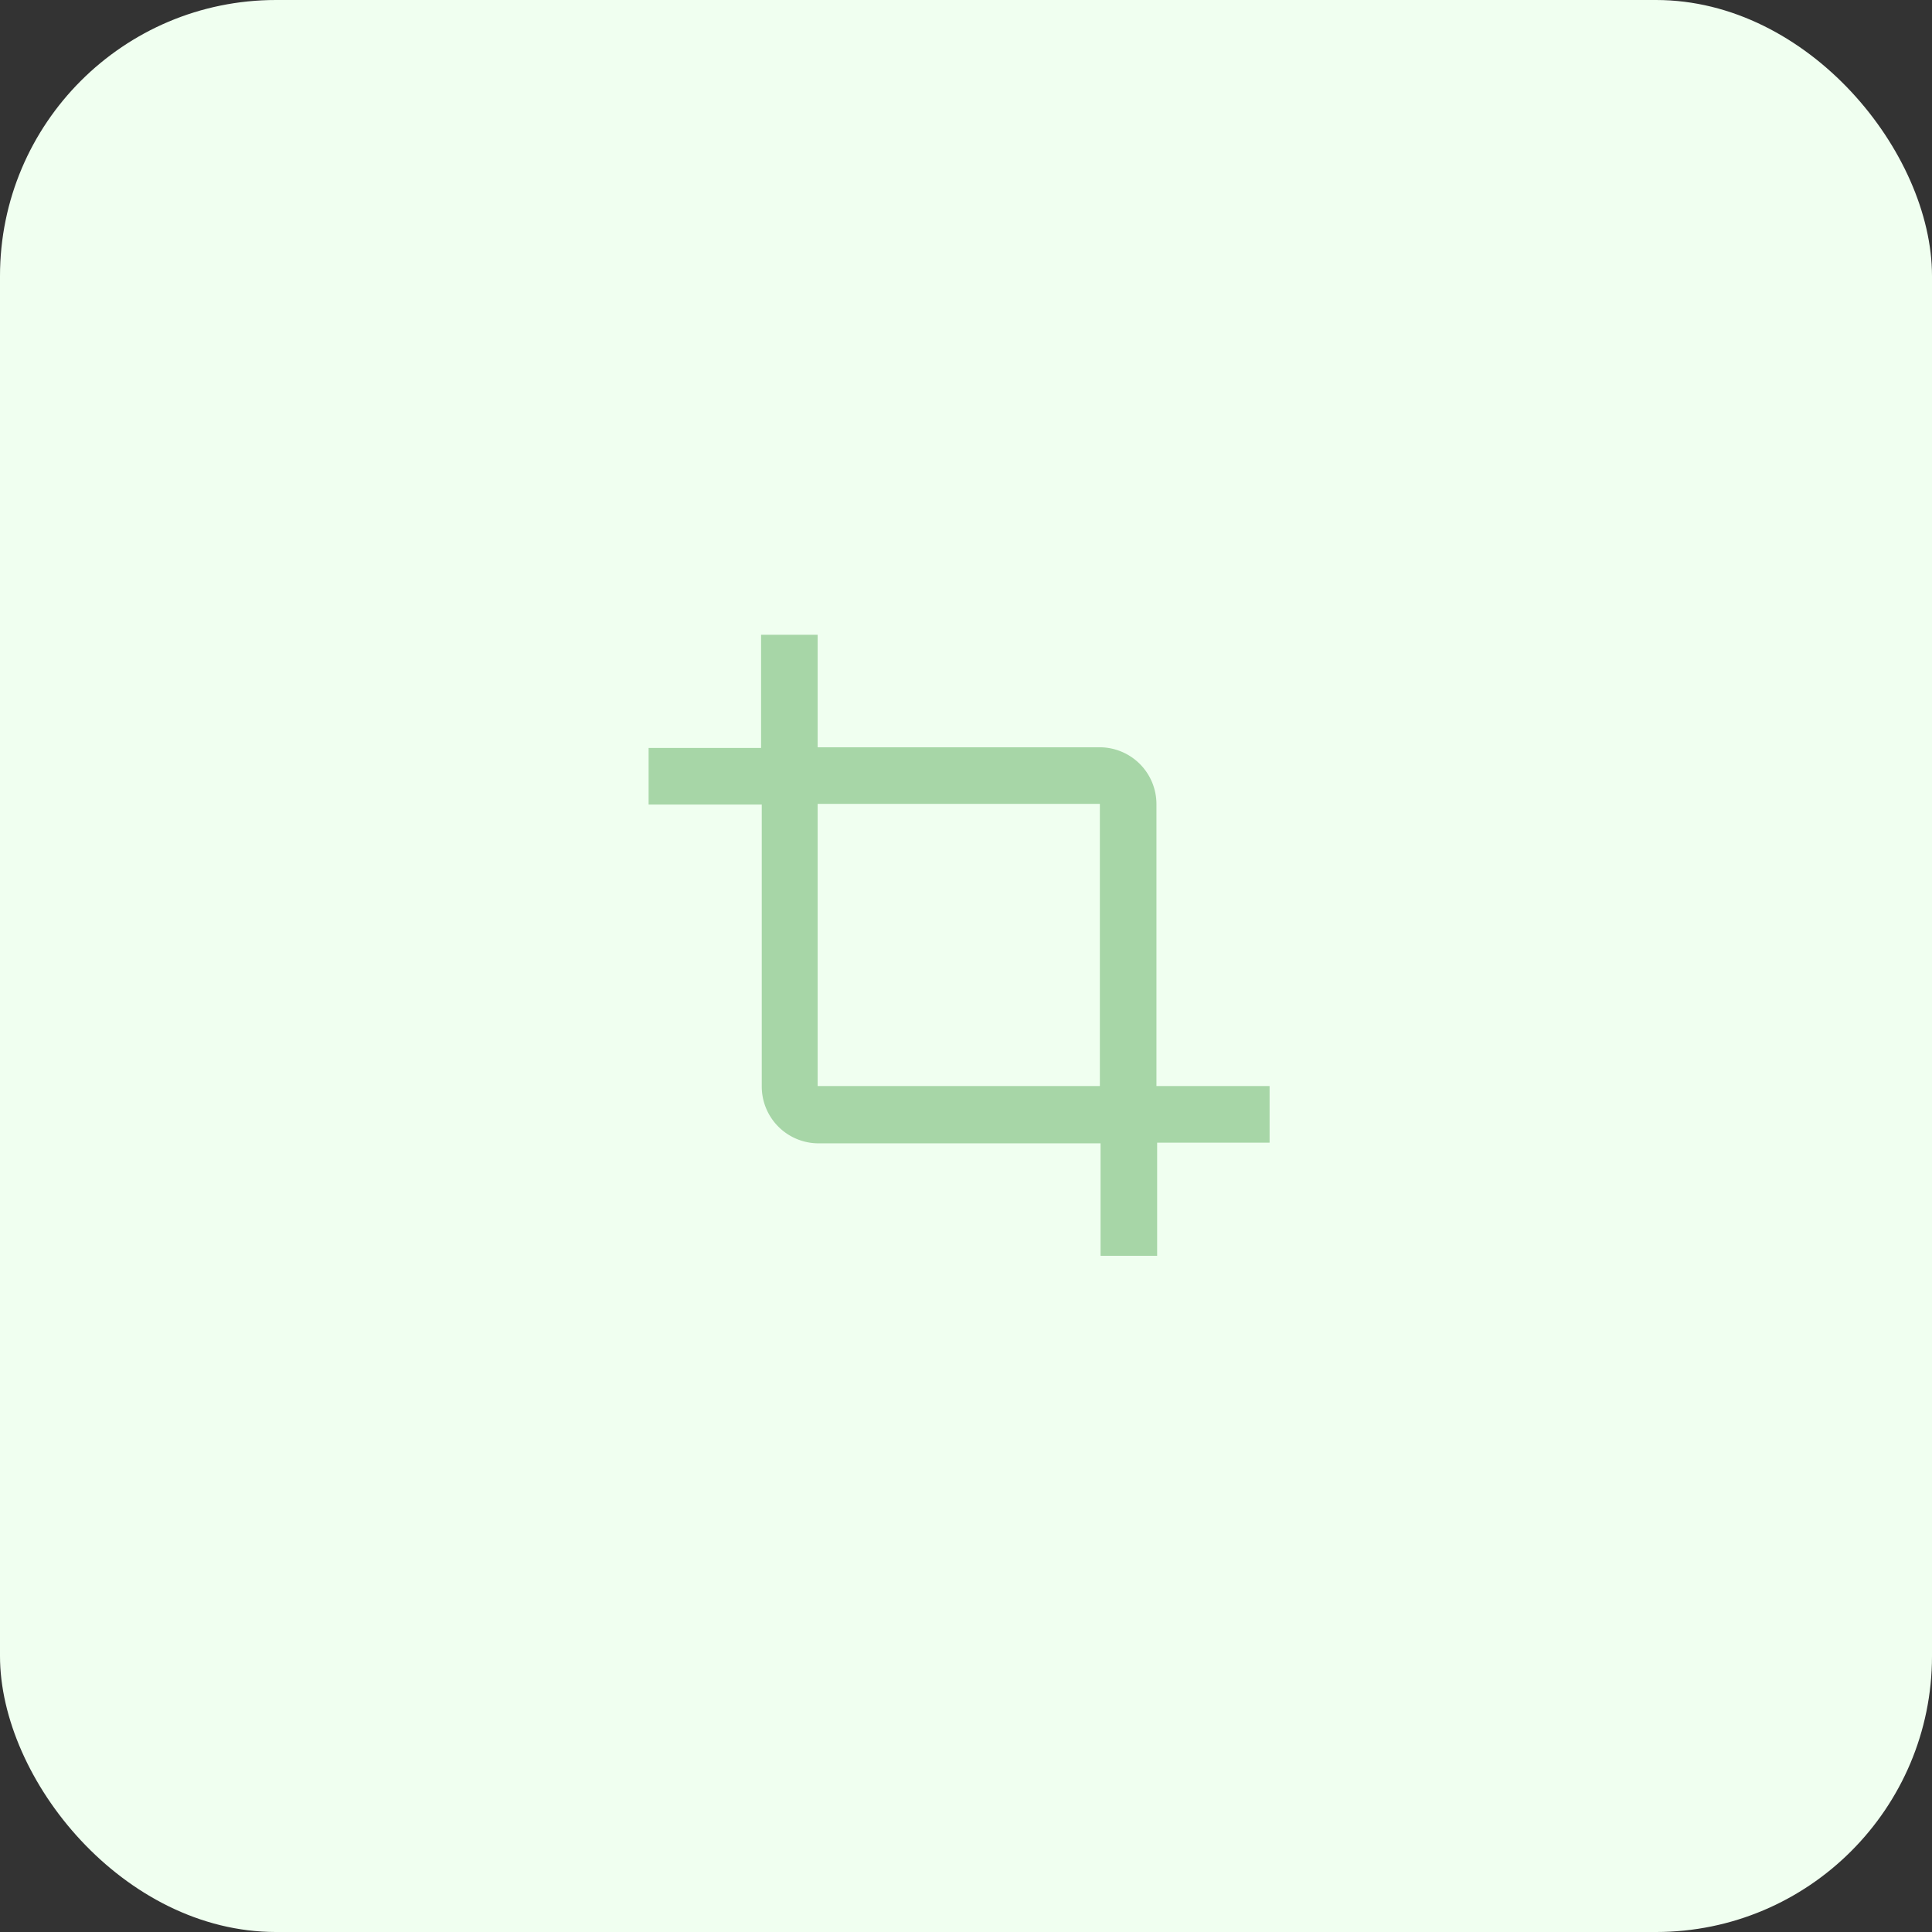 <svg xmlns="http://www.w3.org/2000/svg" width="140" height="140" viewBox="0 0 140 140"><rect x="0" y="0" width="140" height="140" fill="#333333" stroke="none"/><defs><style>.a{fill:#f0fff0;}.b{fill:#a7d6a7;}</style></defs><g transform="translate(-180 196.082)"><rect class="a" width="140" height="140" rx="20" transform="translate(180 -196.082)"/><path class="b" d="M41.8,37.751v-20.5a4.118,4.118,0,0,0-4.1-4.1H17.249V5h-4.1v8.2H5v4.1h8.2V37.751a4.118,4.118,0,0,0,4.1,4.1H37.751V50h4.1V41.8H50V37.7H41.8Zm-24.55,0v-20.5H37.7V37.7H17.249Z" transform="translate(222 -155.082)"/></g></svg>